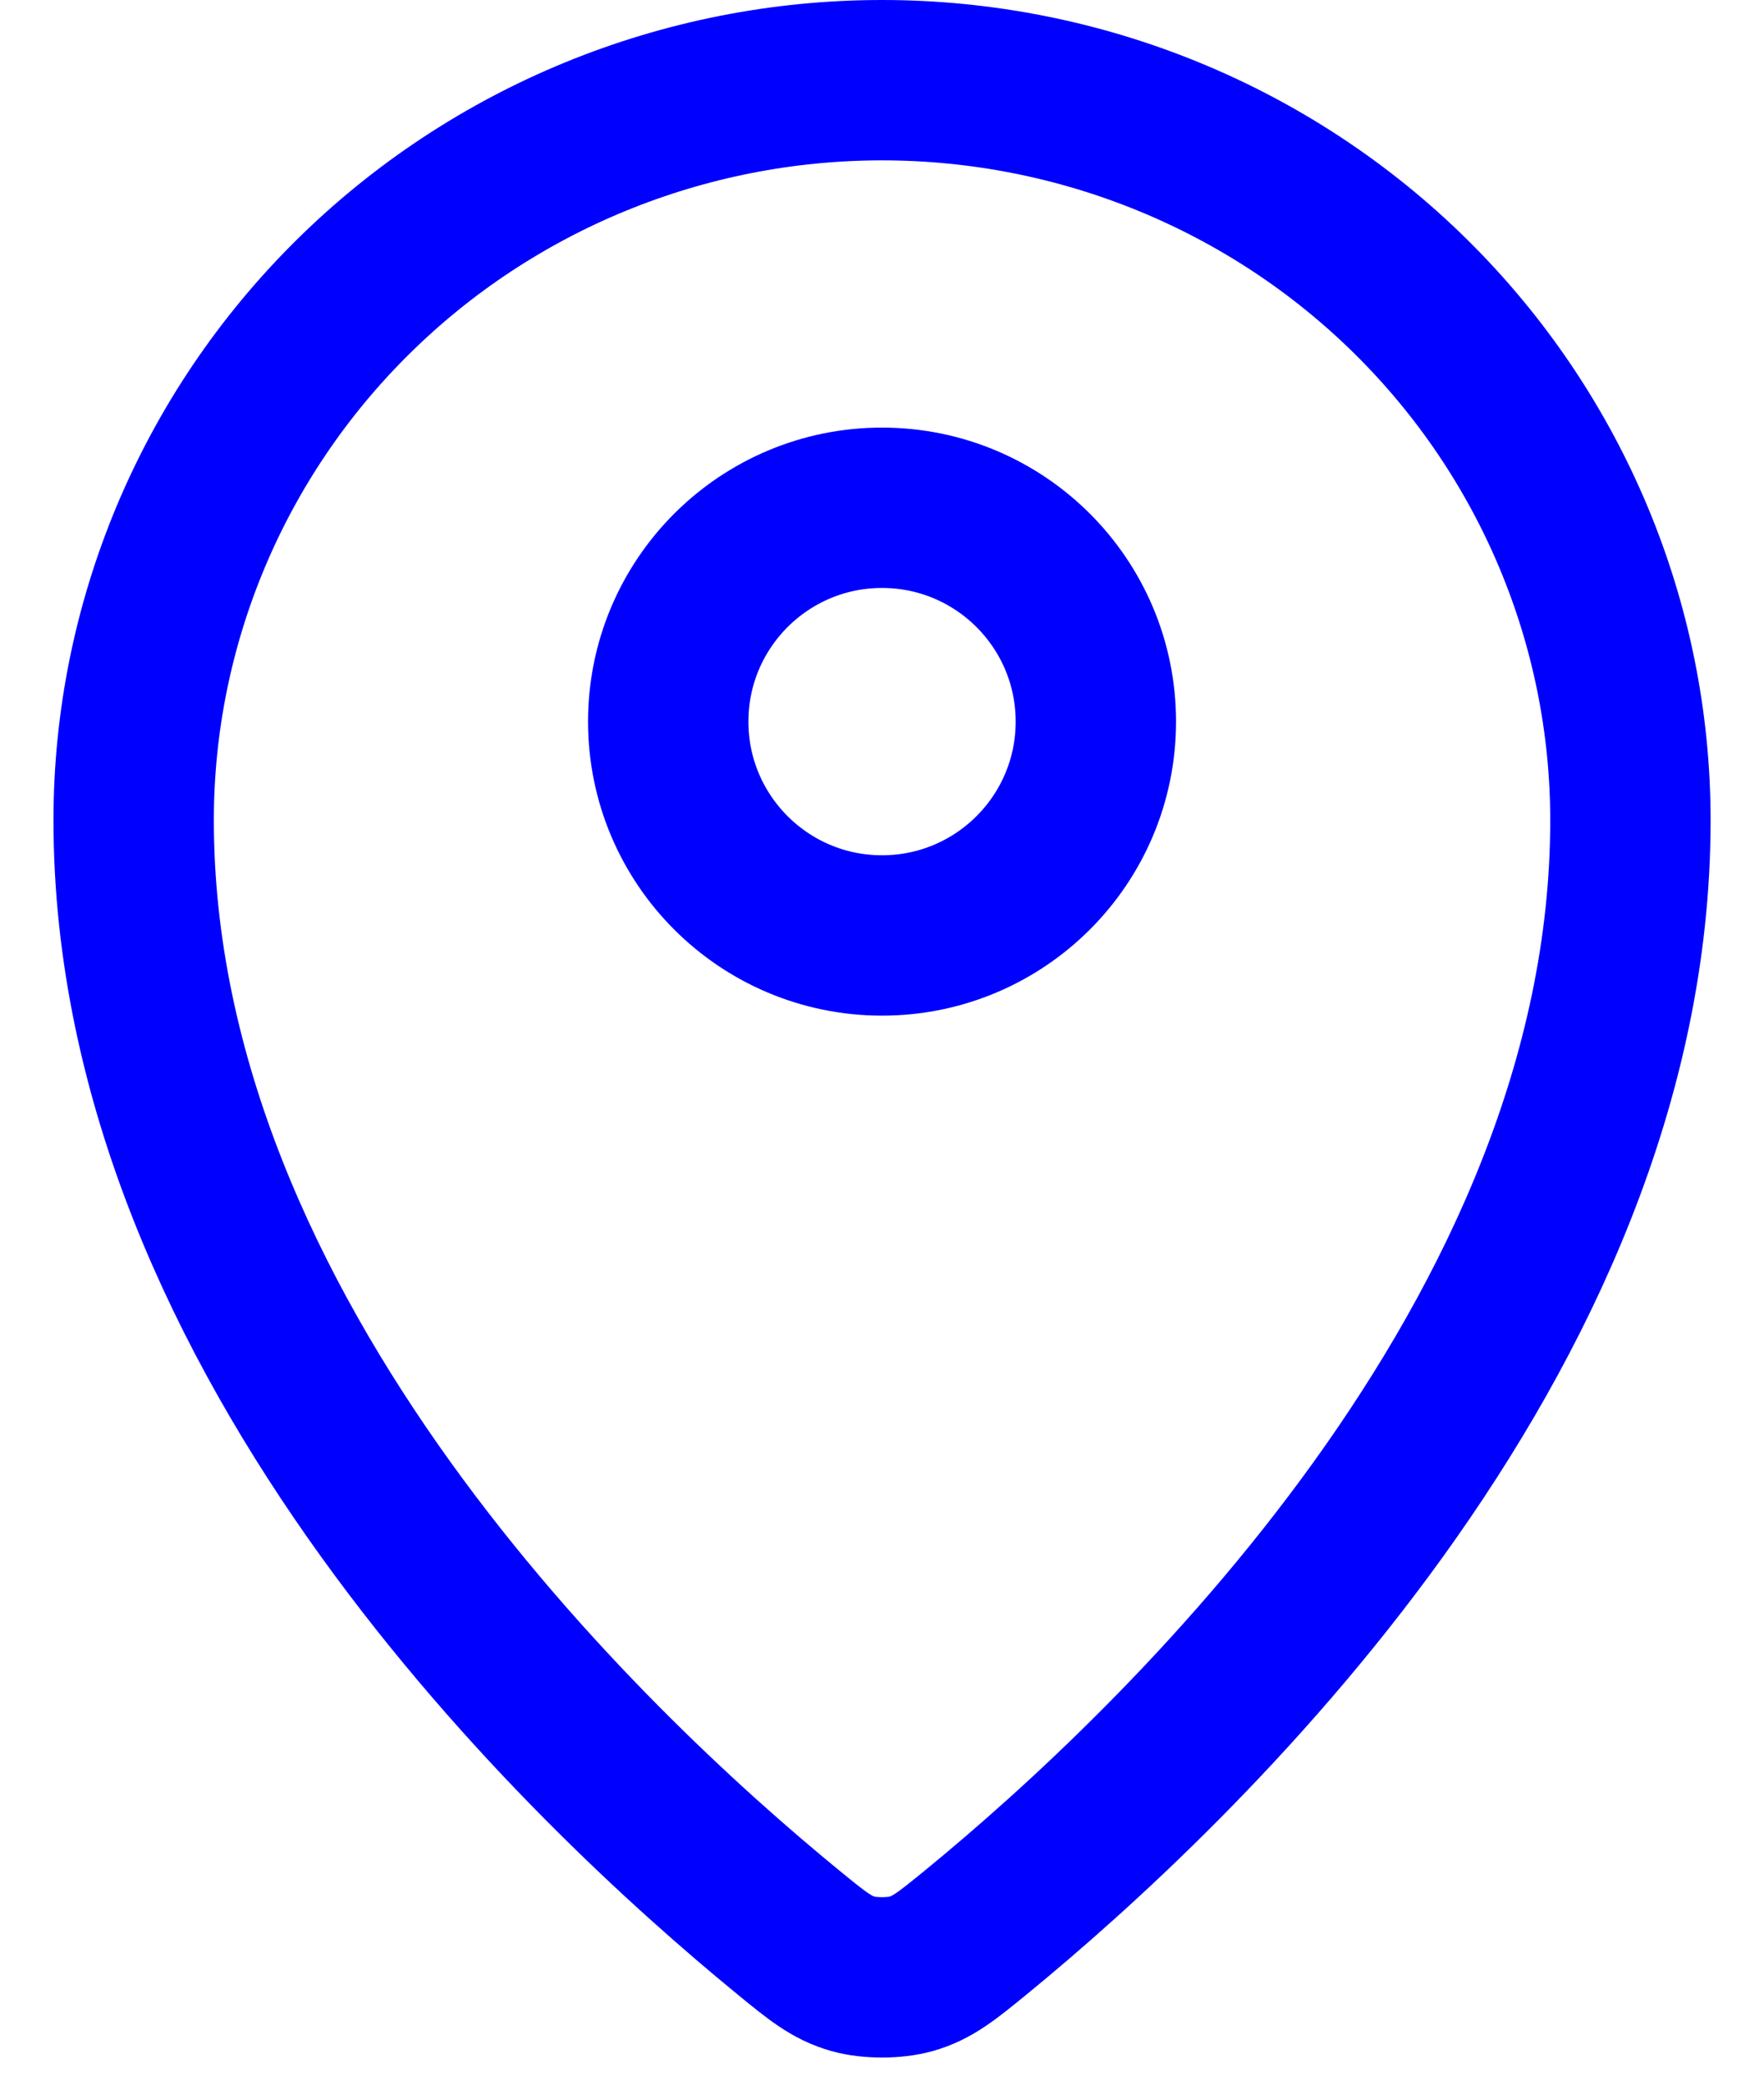 <svg width="22" height="26" viewBox="0 0 22 26" fill="none" xmlns="http://www.w3.org/2000/svg">
<path d="M1.667 10.23C1.667 16.7 7.326 22.049 9.831 24.1C10.19 24.394 10.371 24.542 10.639 24.618C10.847 24.676 11.153 24.676 11.362 24.618C11.63 24.542 11.81 24.395 12.17 24.101C14.675 22.049 20.334 16.7 20.334 10.231C20.334 7.783 19.35 5.435 17.6 3.704C15.85 1.973 13.476 1 11 1C8.525 1 6.151 1.973 4.401 3.704C2.65 5.435 1.667 7.782 1.667 10.23Z" stroke="#0000FF" stroke-width="2" stroke-linecap="round" stroke-linejoin="round"/>
<path d="M8.334 9C8.334 10.473 9.528 11.667 11 11.667C12.473 11.667 13.667 10.473 13.667 9C13.667 7.527 12.473 6.333 11 6.333C9.528 6.333 8.334 7.527 8.334 9Z" stroke="#0000FF" stroke-width="2" stroke-linecap="round" stroke-linejoin="round"/>
</svg>
